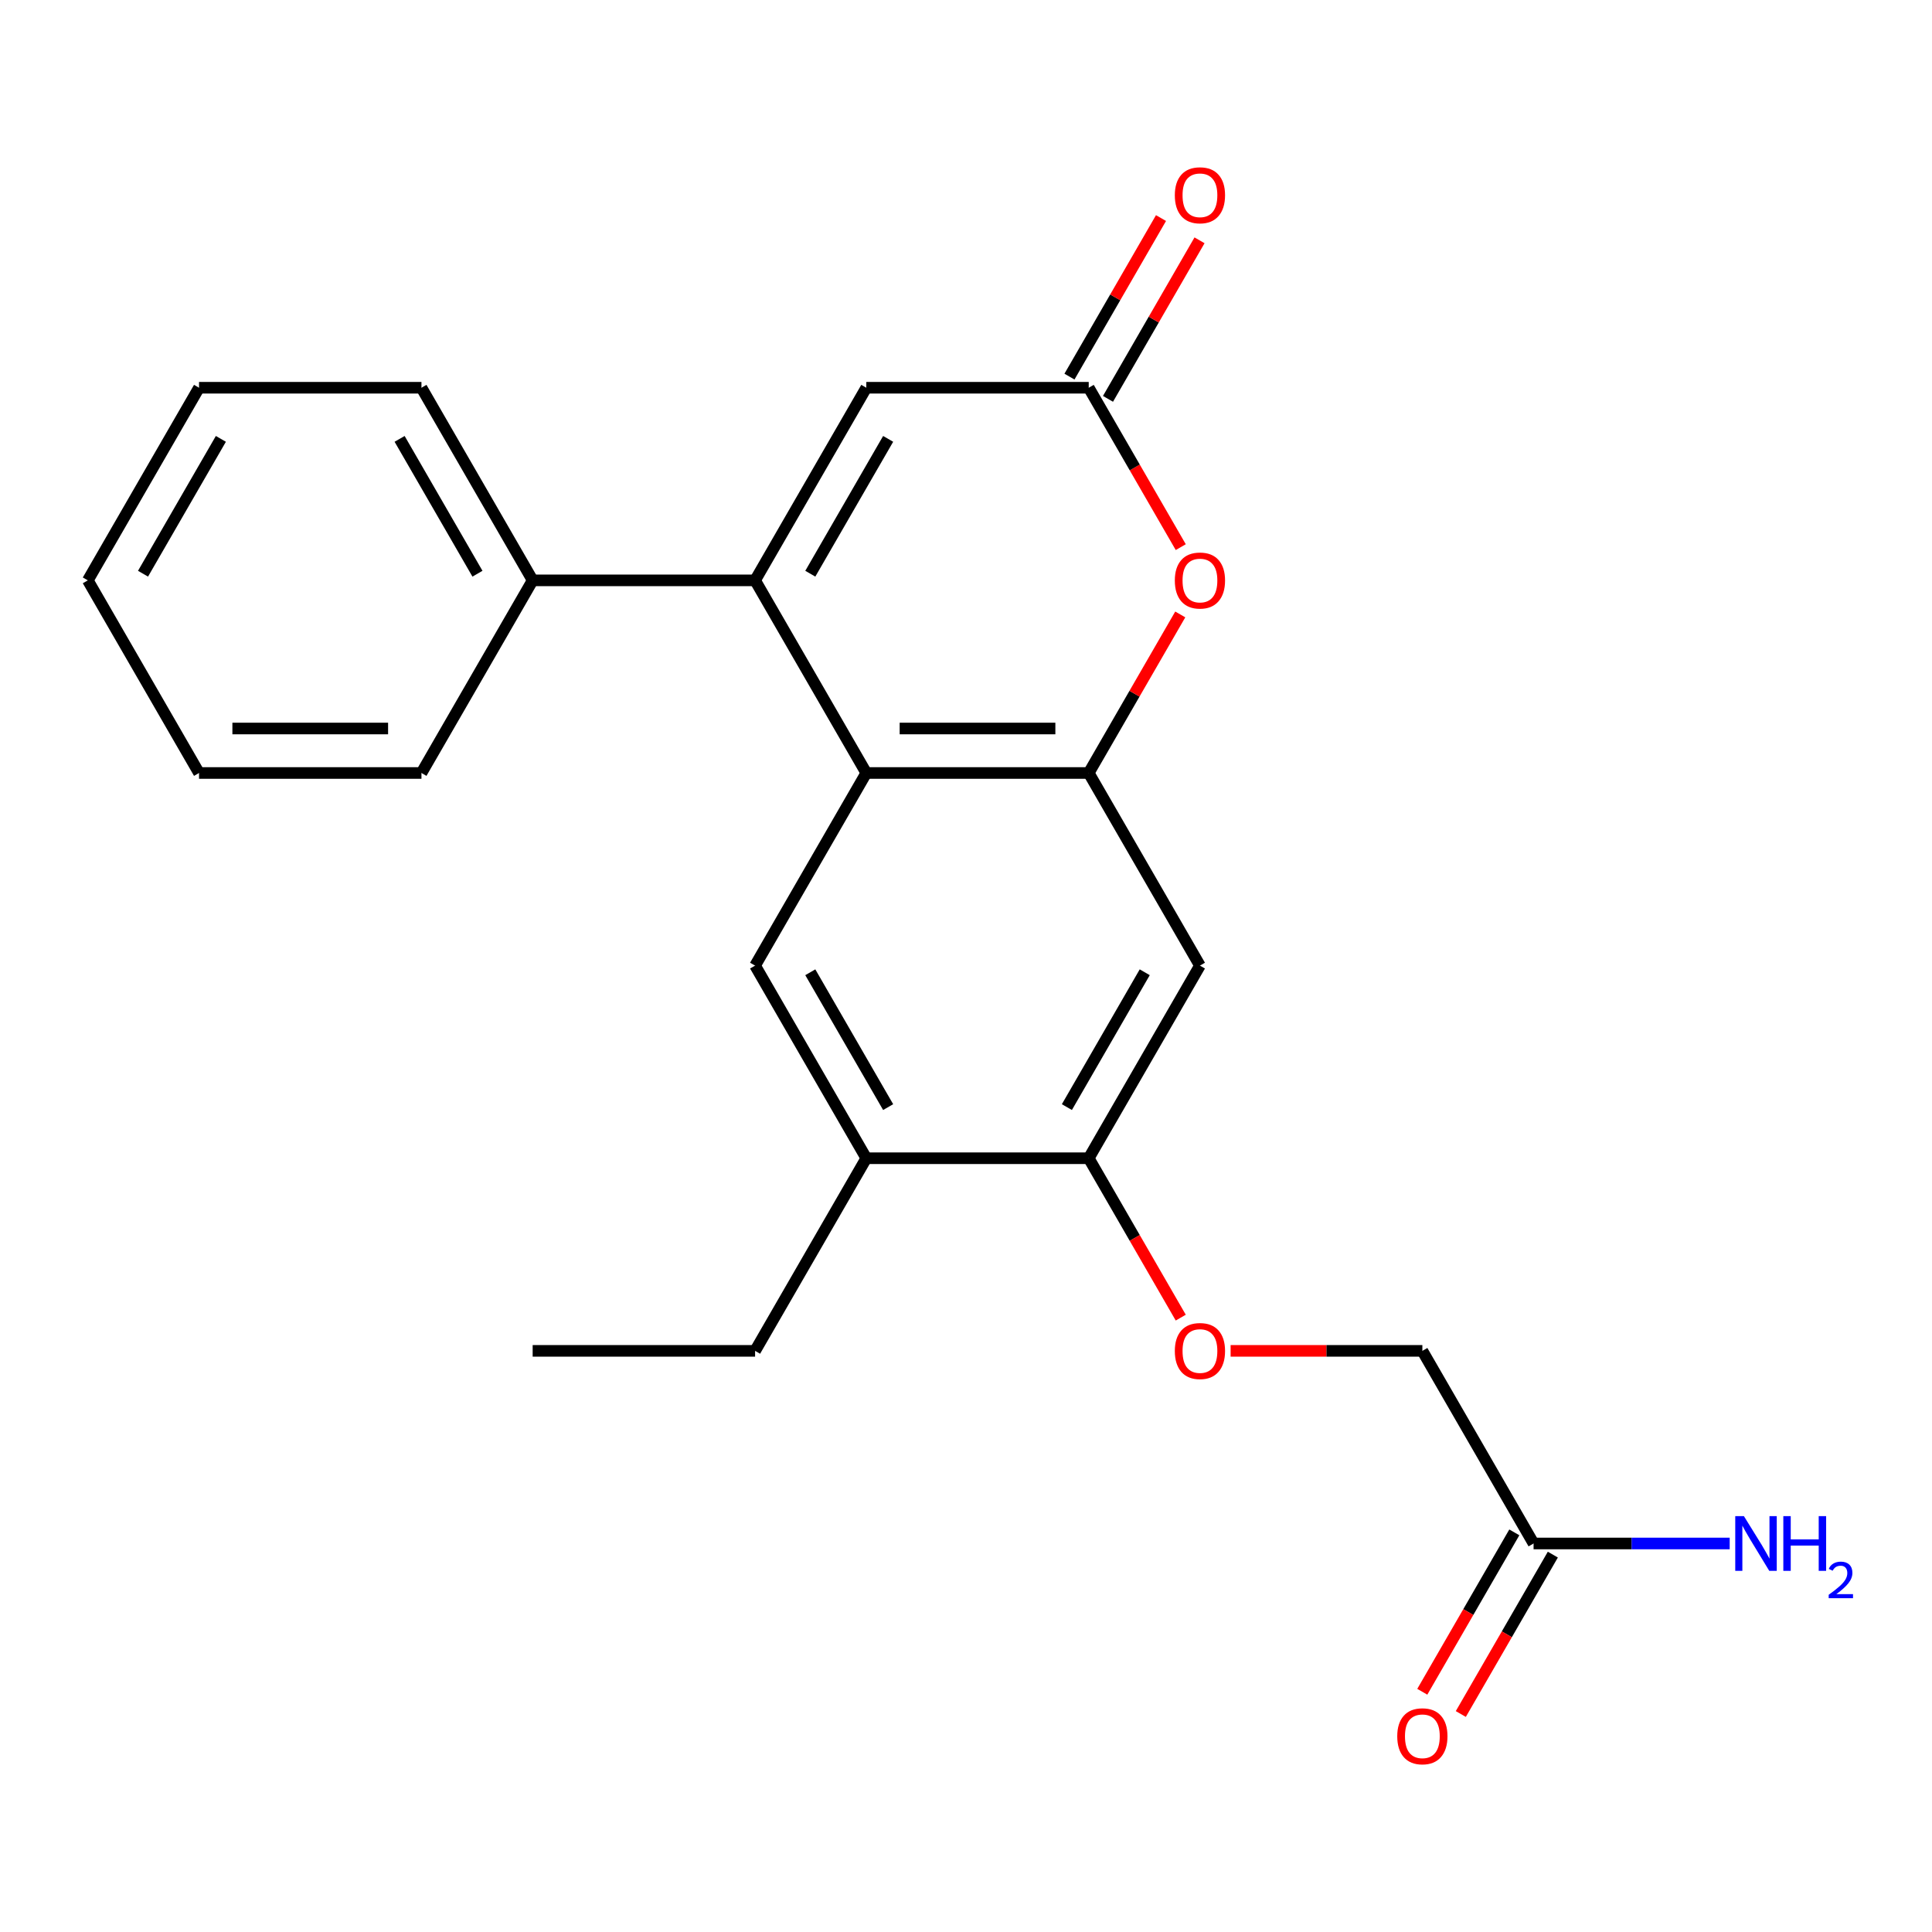 <?xml version='1.0' encoding='iso-8859-1'?>
<svg version='1.1' baseProfile='full'
              xmlns='http://www.w3.org/2000/svg'
                      xmlns:rdkit='http://www.rdkit.org/xml'
                      xmlns:xlink='http://www.w3.org/1999/xlink'
                  xml:space='preserve'
width='1000px' height='1000px' viewBox='0 0 1000 1000'>
<!-- END OF HEADER -->
<rect style='opacity:1.0;fill:#FFFFFF;stroke:none' width='1000' height='1000' x='0' y='0'> </rect>
<path class='bond-0' d='M 390.834,300.395 L 448.397,400.098' style='fill:none;fill-rule:evenodd;stroke:#000000;stroke-width:6px;stroke-linecap:butt;stroke-linejoin:miter;stroke-opacity:1' />
<path class='bond-1' d='M 390.834,300.395 L 448.397,200.693' style='fill:none;fill-rule:evenodd;stroke:#000000;stroke-width:6px;stroke-linecap:butt;stroke-linejoin:miter;stroke-opacity:1' />
<path class='bond-1' d='M 419.409,296.952 L 459.703,227.161' style='fill:none;fill-rule:evenodd;stroke:#000000;stroke-width:6px;stroke-linecap:butt;stroke-linejoin:miter;stroke-opacity:1' />
<path class='bond-2' d='M 390.834,300.395 L 275.707,300.395' style='fill:none;fill-rule:evenodd;stroke:#000000;stroke-width:6px;stroke-linecap:butt;stroke-linejoin:miter;stroke-opacity:1' />
<path class='bond-3' d='M 448.397,400.098 L 563.524,400.098' style='fill:none;fill-rule:evenodd;stroke:#000000;stroke-width:6px;stroke-linecap:butt;stroke-linejoin:miter;stroke-opacity:1' />
<path class='bond-3' d='M 465.666,377.072 L 546.255,377.072' style='fill:none;fill-rule:evenodd;stroke:#000000;stroke-width:6px;stroke-linecap:butt;stroke-linejoin:miter;stroke-opacity:1' />
<path class='bond-4' d='M 448.397,400.098 L 390.834,499.8' style='fill:none;fill-rule:evenodd;stroke:#000000;stroke-width:6px;stroke-linecap:butt;stroke-linejoin:miter;stroke-opacity:1' />
<path class='bond-5' d='M 563.524,400.098 L 621.087,499.8' style='fill:none;fill-rule:evenodd;stroke:#000000;stroke-width:6px;stroke-linecap:butt;stroke-linejoin:miter;stroke-opacity:1' />
<path class='bond-6' d='M 563.524,400.098 L 587.213,359.065' style='fill:none;fill-rule:evenodd;stroke:#000000;stroke-width:6px;stroke-linecap:butt;stroke-linejoin:miter;stroke-opacity:1' />
<path class='bond-6' d='M 587.213,359.065 L 610.903,318.033' style='fill:none;fill-rule:evenodd;stroke:#FF0000;stroke-width:6px;stroke-linecap:butt;stroke-linejoin:miter;stroke-opacity:1' />
<path class='bond-7' d='M 611.157,283.197 L 587.341,241.945' style='fill:none;fill-rule:evenodd;stroke:#FF0000;stroke-width:6px;stroke-linecap:butt;stroke-linejoin:miter;stroke-opacity:1' />
<path class='bond-7' d='M 587.341,241.945 L 563.524,200.693' style='fill:none;fill-rule:evenodd;stroke:#000000;stroke-width:6px;stroke-linecap:butt;stroke-linejoin:miter;stroke-opacity:1' />
<path class='bond-8' d='M 563.524,200.693 L 448.397,200.693' style='fill:none;fill-rule:evenodd;stroke:#000000;stroke-width:6px;stroke-linecap:butt;stroke-linejoin:miter;stroke-opacity:1' />
<path class='bond-9' d='M 573.494,206.449 L 597.184,165.417' style='fill:none;fill-rule:evenodd;stroke:#000000;stroke-width:6px;stroke-linecap:butt;stroke-linejoin:miter;stroke-opacity:1' />
<path class='bond-9' d='M 597.184,165.417 L 620.874,124.385' style='fill:none;fill-rule:evenodd;stroke:#FF0000;stroke-width:6px;stroke-linecap:butt;stroke-linejoin:miter;stroke-opacity:1' />
<path class='bond-9' d='M 553.553,194.936 L 577.243,153.904' style='fill:none;fill-rule:evenodd;stroke:#000000;stroke-width:6px;stroke-linecap:butt;stroke-linejoin:miter;stroke-opacity:1' />
<path class='bond-9' d='M 577.243,153.904 L 600.933,112.872' style='fill:none;fill-rule:evenodd;stroke:#FF0000;stroke-width:6px;stroke-linecap:butt;stroke-linejoin:miter;stroke-opacity:1' />
<path class='bond-10' d='M 390.834,499.8 L 448.397,599.502' style='fill:none;fill-rule:evenodd;stroke:#000000;stroke-width:6px;stroke-linecap:butt;stroke-linejoin:miter;stroke-opacity:1' />
<path class='bond-10' d='M 419.409,503.243 L 459.703,573.034' style='fill:none;fill-rule:evenodd;stroke:#000000;stroke-width:6px;stroke-linecap:butt;stroke-linejoin:miter;stroke-opacity:1' />
<path class='bond-11' d='M 621.087,499.8 L 563.524,599.502' style='fill:none;fill-rule:evenodd;stroke:#000000;stroke-width:6px;stroke-linecap:butt;stroke-linejoin:miter;stroke-opacity:1' />
<path class='bond-11' d='M 592.512,503.243 L 552.218,573.034' style='fill:none;fill-rule:evenodd;stroke:#000000;stroke-width:6px;stroke-linecap:butt;stroke-linejoin:miter;stroke-opacity:1' />
<path class='bond-12' d='M 563.524,599.502 L 448.397,599.502' style='fill:none;fill-rule:evenodd;stroke:#000000;stroke-width:6px;stroke-linecap:butt;stroke-linejoin:miter;stroke-opacity:1' />
<path class='bond-13' d='M 563.524,599.502 L 587.341,640.755' style='fill:none;fill-rule:evenodd;stroke:#000000;stroke-width:6px;stroke-linecap:butt;stroke-linejoin:miter;stroke-opacity:1' />
<path class='bond-13' d='M 587.341,640.755 L 611.157,682.007' style='fill:none;fill-rule:evenodd;stroke:#FF0000;stroke-width:6px;stroke-linecap:butt;stroke-linejoin:miter;stroke-opacity:1' />
<path class='bond-14' d='M 448.397,599.502 L 390.834,699.205' style='fill:none;fill-rule:evenodd;stroke:#000000;stroke-width:6px;stroke-linecap:butt;stroke-linejoin:miter;stroke-opacity:1' />
<path class='bond-15' d='M 793.776,798.907 L 736.213,699.205' style='fill:none;fill-rule:evenodd;stroke:#000000;stroke-width:6px;stroke-linecap:butt;stroke-linejoin:miter;stroke-opacity:1' />
<path class='bond-16' d='M 783.806,793.151 L 759.989,834.403' style='fill:none;fill-rule:evenodd;stroke:#000000;stroke-width:6px;stroke-linecap:butt;stroke-linejoin:miter;stroke-opacity:1' />
<path class='bond-16' d='M 759.989,834.403 L 736.172,875.655' style='fill:none;fill-rule:evenodd;stroke:#FF0000;stroke-width:6px;stroke-linecap:butt;stroke-linejoin:miter;stroke-opacity:1' />
<path class='bond-16' d='M 803.747,804.664 L 779.93,845.916' style='fill:none;fill-rule:evenodd;stroke:#000000;stroke-width:6px;stroke-linecap:butt;stroke-linejoin:miter;stroke-opacity:1' />
<path class='bond-16' d='M 779.93,845.916 L 756.113,887.168' style='fill:none;fill-rule:evenodd;stroke:#FF0000;stroke-width:6px;stroke-linecap:butt;stroke-linejoin:miter;stroke-opacity:1' />
<path class='bond-17' d='M 793.776,798.907 L 844.531,798.907' style='fill:none;fill-rule:evenodd;stroke:#000000;stroke-width:6px;stroke-linecap:butt;stroke-linejoin:miter;stroke-opacity:1' />
<path class='bond-17' d='M 844.531,798.907 L 895.285,798.907' style='fill:none;fill-rule:evenodd;stroke:#0000FF;stroke-width:6px;stroke-linecap:butt;stroke-linejoin:miter;stroke-opacity:1' />
<path class='bond-18' d='M 275.707,300.395 L 218.144,200.693' style='fill:none;fill-rule:evenodd;stroke:#000000;stroke-width:6px;stroke-linecap:butt;stroke-linejoin:miter;stroke-opacity:1' />
<path class='bond-18' d='M 247.132,296.952 L 206.838,227.161' style='fill:none;fill-rule:evenodd;stroke:#000000;stroke-width:6px;stroke-linecap:butt;stroke-linejoin:miter;stroke-opacity:1' />
<path class='bond-19' d='M 275.707,300.395 L 218.144,400.098' style='fill:none;fill-rule:evenodd;stroke:#000000;stroke-width:6px;stroke-linecap:butt;stroke-linejoin:miter;stroke-opacity:1' />
<path class='bond-20' d='M 636.965,699.205 L 686.589,699.205' style='fill:none;fill-rule:evenodd;stroke:#FF0000;stroke-width:6px;stroke-linecap:butt;stroke-linejoin:miter;stroke-opacity:1' />
<path class='bond-20' d='M 686.589,699.205 L 736.213,699.205' style='fill:none;fill-rule:evenodd;stroke:#000000;stroke-width:6px;stroke-linecap:butt;stroke-linejoin:miter;stroke-opacity:1' />
<path class='bond-21' d='M 390.834,699.205 L 275.707,699.205' style='fill:none;fill-rule:evenodd;stroke:#000000;stroke-width:6px;stroke-linecap:butt;stroke-linejoin:miter;stroke-opacity:1' />
<path class='bond-22' d='M 218.144,200.693 L 103.018,200.693' style='fill:none;fill-rule:evenodd;stroke:#000000;stroke-width:6px;stroke-linecap:butt;stroke-linejoin:miter;stroke-opacity:1' />
<path class='bond-23' d='M 218.144,400.098 L 103.018,400.098' style='fill:none;fill-rule:evenodd;stroke:#000000;stroke-width:6px;stroke-linecap:butt;stroke-linejoin:miter;stroke-opacity:1' />
<path class='bond-23' d='M 200.875,377.072 L 120.287,377.072' style='fill:none;fill-rule:evenodd;stroke:#000000;stroke-width:6px;stroke-linecap:butt;stroke-linejoin:miter;stroke-opacity:1' />
<path class='bond-24' d='M 103.018,200.693 L 45.455,300.395' style='fill:none;fill-rule:evenodd;stroke:#000000;stroke-width:6px;stroke-linecap:butt;stroke-linejoin:miter;stroke-opacity:1' />
<path class='bond-24' d='M 114.324,227.161 L 74.029,296.952' style='fill:none;fill-rule:evenodd;stroke:#000000;stroke-width:6px;stroke-linecap:butt;stroke-linejoin:miter;stroke-opacity:1' />
<path class='bond-25' d='M 103.018,400.098 L 45.455,300.395' style='fill:none;fill-rule:evenodd;stroke:#000000;stroke-width:6px;stroke-linecap:butt;stroke-linejoin:miter;stroke-opacity:1' />
<path  class='atom-3' d='M 608.087 300.475
Q 608.087 293.675, 611.447 289.875
Q 614.807 286.075, 621.087 286.075
Q 627.367 286.075, 630.727 289.875
Q 634.087 293.675, 634.087 300.475
Q 634.087 307.355, 630.687 311.275
Q 627.287 315.155, 621.087 315.155
Q 614.847 315.155, 611.447 311.275
Q 608.087 307.395, 608.087 300.475
M 621.087 311.955
Q 625.407 311.955, 627.727 309.075
Q 630.087 306.155, 630.087 300.475
Q 630.087 294.915, 627.727 292.115
Q 625.407 289.275, 621.087 289.275
Q 616.767 289.275, 614.407 292.075
Q 612.087 294.875, 612.087 300.475
Q 612.087 306.195, 614.407 309.075
Q 616.767 311.955, 621.087 311.955
' fill='#FF0000'/>
<path  class='atom-12' d='M 608.087 699.285
Q 608.087 692.485, 611.447 688.685
Q 614.807 684.885, 621.087 684.885
Q 627.367 684.885, 630.727 688.685
Q 634.087 692.485, 634.087 699.285
Q 634.087 706.165, 630.687 710.085
Q 627.287 713.965, 621.087 713.965
Q 614.847 713.965, 611.447 710.085
Q 608.087 706.205, 608.087 699.285
M 621.087 710.765
Q 625.407 710.765, 627.727 707.885
Q 630.087 704.965, 630.087 699.285
Q 630.087 693.725, 627.727 690.925
Q 625.407 688.085, 621.087 688.085
Q 616.767 688.085, 614.407 690.885
Q 612.087 693.685, 612.087 699.285
Q 612.087 705.005, 614.407 707.885
Q 616.767 710.765, 621.087 710.765
' fill='#FF0000'/>
<path  class='atom-13' d='M 608.087 101.07
Q 608.087 94.27, 611.447 90.47
Q 614.807 86.67, 621.087 86.67
Q 627.367 86.67, 630.727 90.47
Q 634.087 94.27, 634.087 101.07
Q 634.087 107.95, 630.687 111.87
Q 627.287 115.75, 621.087 115.75
Q 614.847 115.75, 611.447 111.87
Q 608.087 107.99, 608.087 101.07
M 621.087 112.55
Q 625.407 112.55, 627.727 109.67
Q 630.087 106.75, 630.087 101.07
Q 630.087 95.51, 627.727 92.71
Q 625.407 89.87, 621.087 89.87
Q 616.767 89.87, 614.407 92.67
Q 612.087 95.47, 612.087 101.07
Q 612.087 106.79, 614.407 109.67
Q 616.767 112.55, 621.087 112.55
' fill='#FF0000'/>
<path  class='atom-14' d='M 723.213 898.69
Q 723.213 891.89, 726.573 888.09
Q 729.933 884.29, 736.213 884.29
Q 742.493 884.29, 745.853 888.09
Q 749.213 891.89, 749.213 898.69
Q 749.213 905.57, 745.813 909.49
Q 742.413 913.37, 736.213 913.37
Q 729.973 913.37, 726.573 909.49
Q 723.213 905.61, 723.213 898.69
M 736.213 910.17
Q 740.533 910.17, 742.853 907.29
Q 745.213 904.37, 745.213 898.69
Q 745.213 893.13, 742.853 890.33
Q 740.533 887.49, 736.213 887.49
Q 731.893 887.49, 729.533 890.29
Q 727.213 893.09, 727.213 898.69
Q 727.213 904.41, 729.533 907.29
Q 731.893 910.17, 736.213 910.17
' fill='#FF0000'/>
<path  class='atom-16' d='M 902.643 784.747
L 911.923 799.747
Q 912.843 801.227, 914.323 803.907
Q 915.803 806.587, 915.883 806.747
L 915.883 784.747
L 919.643 784.747
L 919.643 813.067
L 915.763 813.067
L 905.803 796.667
Q 904.643 794.747, 903.403 792.547
Q 902.203 790.347, 901.843 789.667
L 901.843 813.067
L 898.163 813.067
L 898.163 784.747
L 902.643 784.747
' fill='#0000FF'/>
<path  class='atom-16' d='M 923.043 784.747
L 926.883 784.747
L 926.883 796.787
L 941.363 796.787
L 941.363 784.747
L 945.203 784.747
L 945.203 813.067
L 941.363 813.067
L 941.363 799.987
L 926.883 799.987
L 926.883 813.067
L 923.043 813.067
L 923.043 784.747
' fill='#0000FF'/>
<path  class='atom-16' d='M 946.576 812.074
Q 947.262 810.305, 948.899 809.328
Q 950.536 808.325, 952.806 808.325
Q 955.631 808.325, 957.215 809.856
Q 958.799 811.387, 958.799 814.107
Q 958.799 816.879, 956.74 819.466
Q 954.707 822.053, 950.483 825.115
L 959.116 825.115
L 959.116 827.227
L 946.523 827.227
L 946.523 825.459
Q 950.008 822.977, 952.067 821.129
Q 954.153 819.281, 955.156 817.618
Q 956.159 815.955, 956.159 814.239
Q 956.159 812.443, 955.261 811.44
Q 954.364 810.437, 952.806 810.437
Q 951.301 810.437, 950.298 811.044
Q 949.295 811.651, 948.582 812.998
L 946.576 812.074
' fill='#0000FF'/>
</svg>

